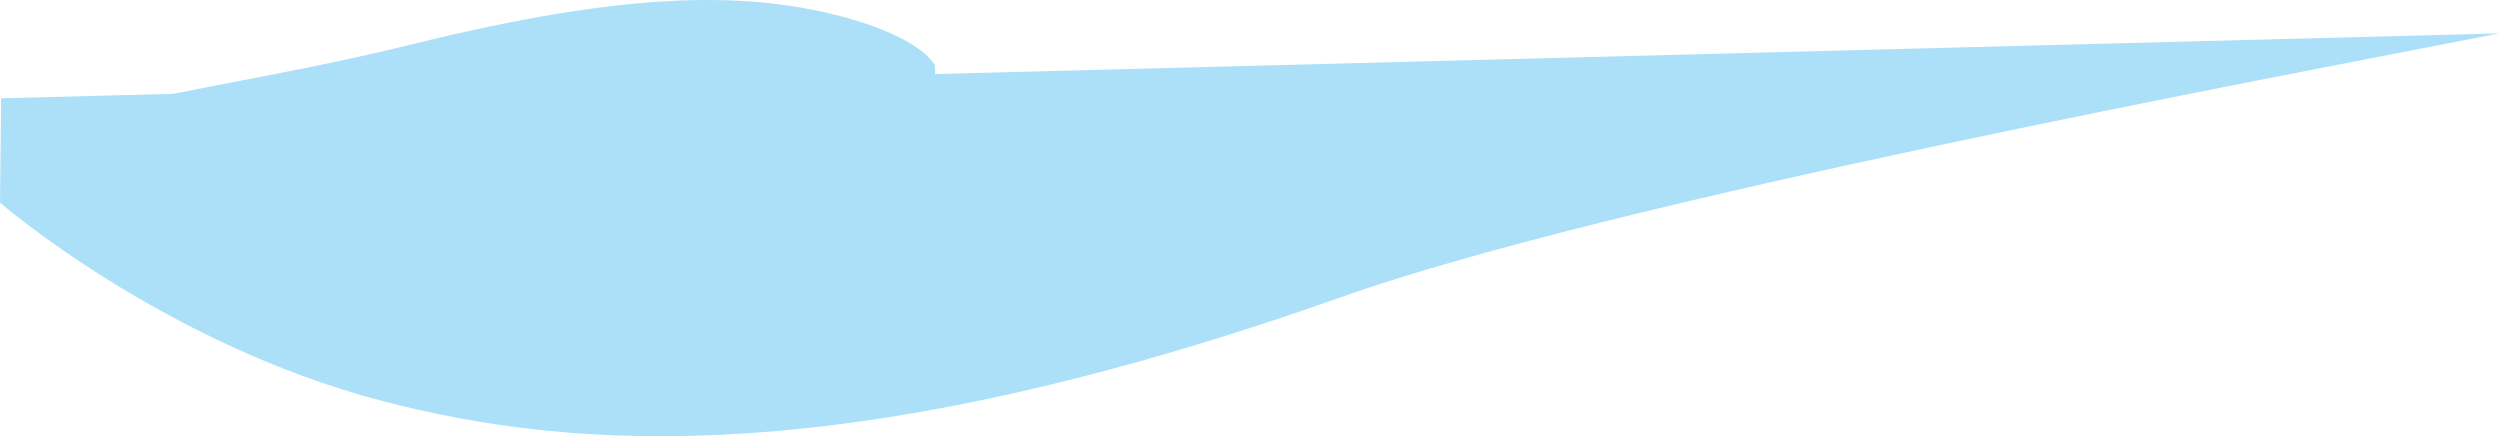 <?xml version="1.0" encoding="UTF-8"?> <svg xmlns="http://www.w3.org/2000/svg" width="2996" height="523" viewBox="0 0 2996 523" fill="none"> <path d="M1124.8 159.629L1120.2 78.012C1120.2 78.012 1104.25 42.876 998.029 17.064C888.761 -9.49 750.583 -10.212 496.582 52.415C321.32 95.628 212.899 104.947 6.72103e-05 159.629H583.089H1124.8Z" fill="#ACE0F9"></path> <path d="M1.387 117.8L0 242.829C0 242.829 194.738 411.602 457.619 480.38C687.31 540.474 1016.56 565.157 1607.77 355.897C1933.25 240.692 2712.64 95.189 2995.19 40L1.387 117.8Z" fill="#ACE0F9"></path> </svg> 